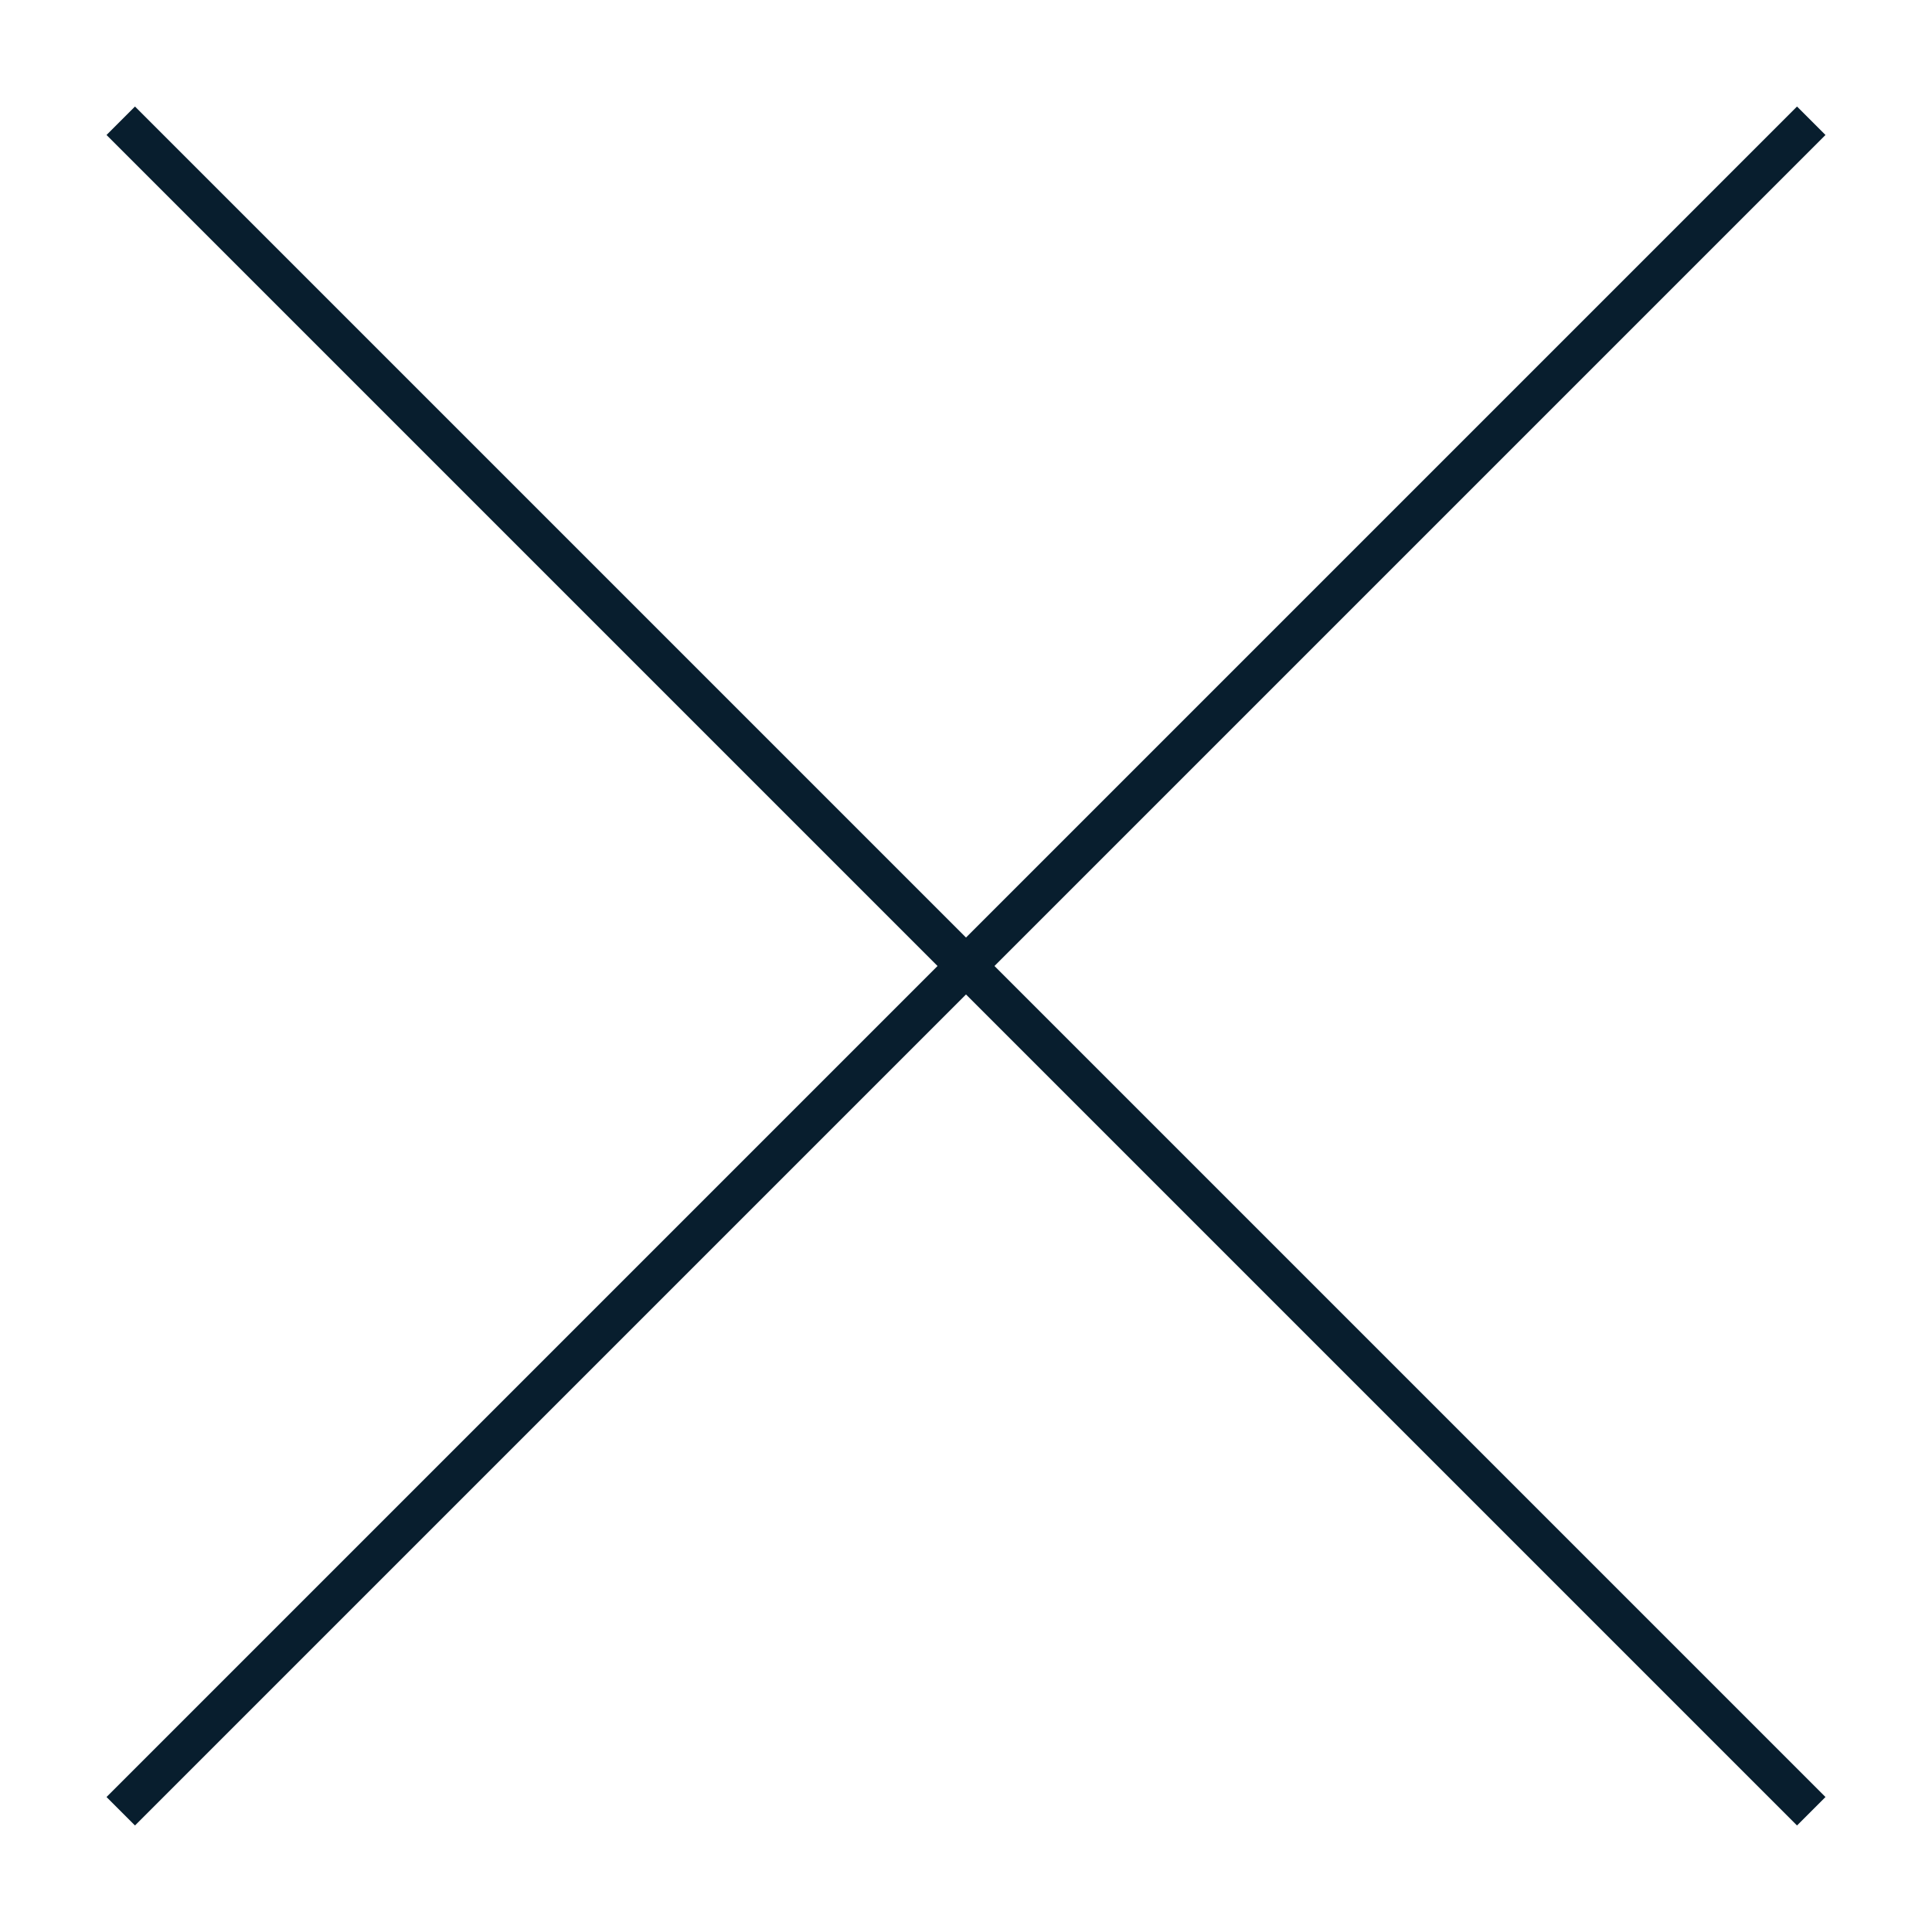 <?xml version="1.0" encoding="UTF-8"?>
<svg width="48px" height="48px" viewBox="0 0 48 48" version="1.1" xmlns="http://www.w3.org/2000/svg" xmlns:xlink="http://www.w3.org/1999/xlink">
    <title>x</title>
    <g id="x" stroke="none" stroke-width="1" fill="none" fill-rule="evenodd">
        <g id="X" transform="translate(3, 3)" stroke="#081E2E">
            <line x1="0" y1="0" x2="42" y2="42" id="Path-3"></line>
            <line x1="0" y1="0" x2="42" y2="42" id="Path-3-Copy" transform="translate(21, 21) scale(-1, 1) translate(-21, -21) "></line>
        </g>
    </g>
</svg>